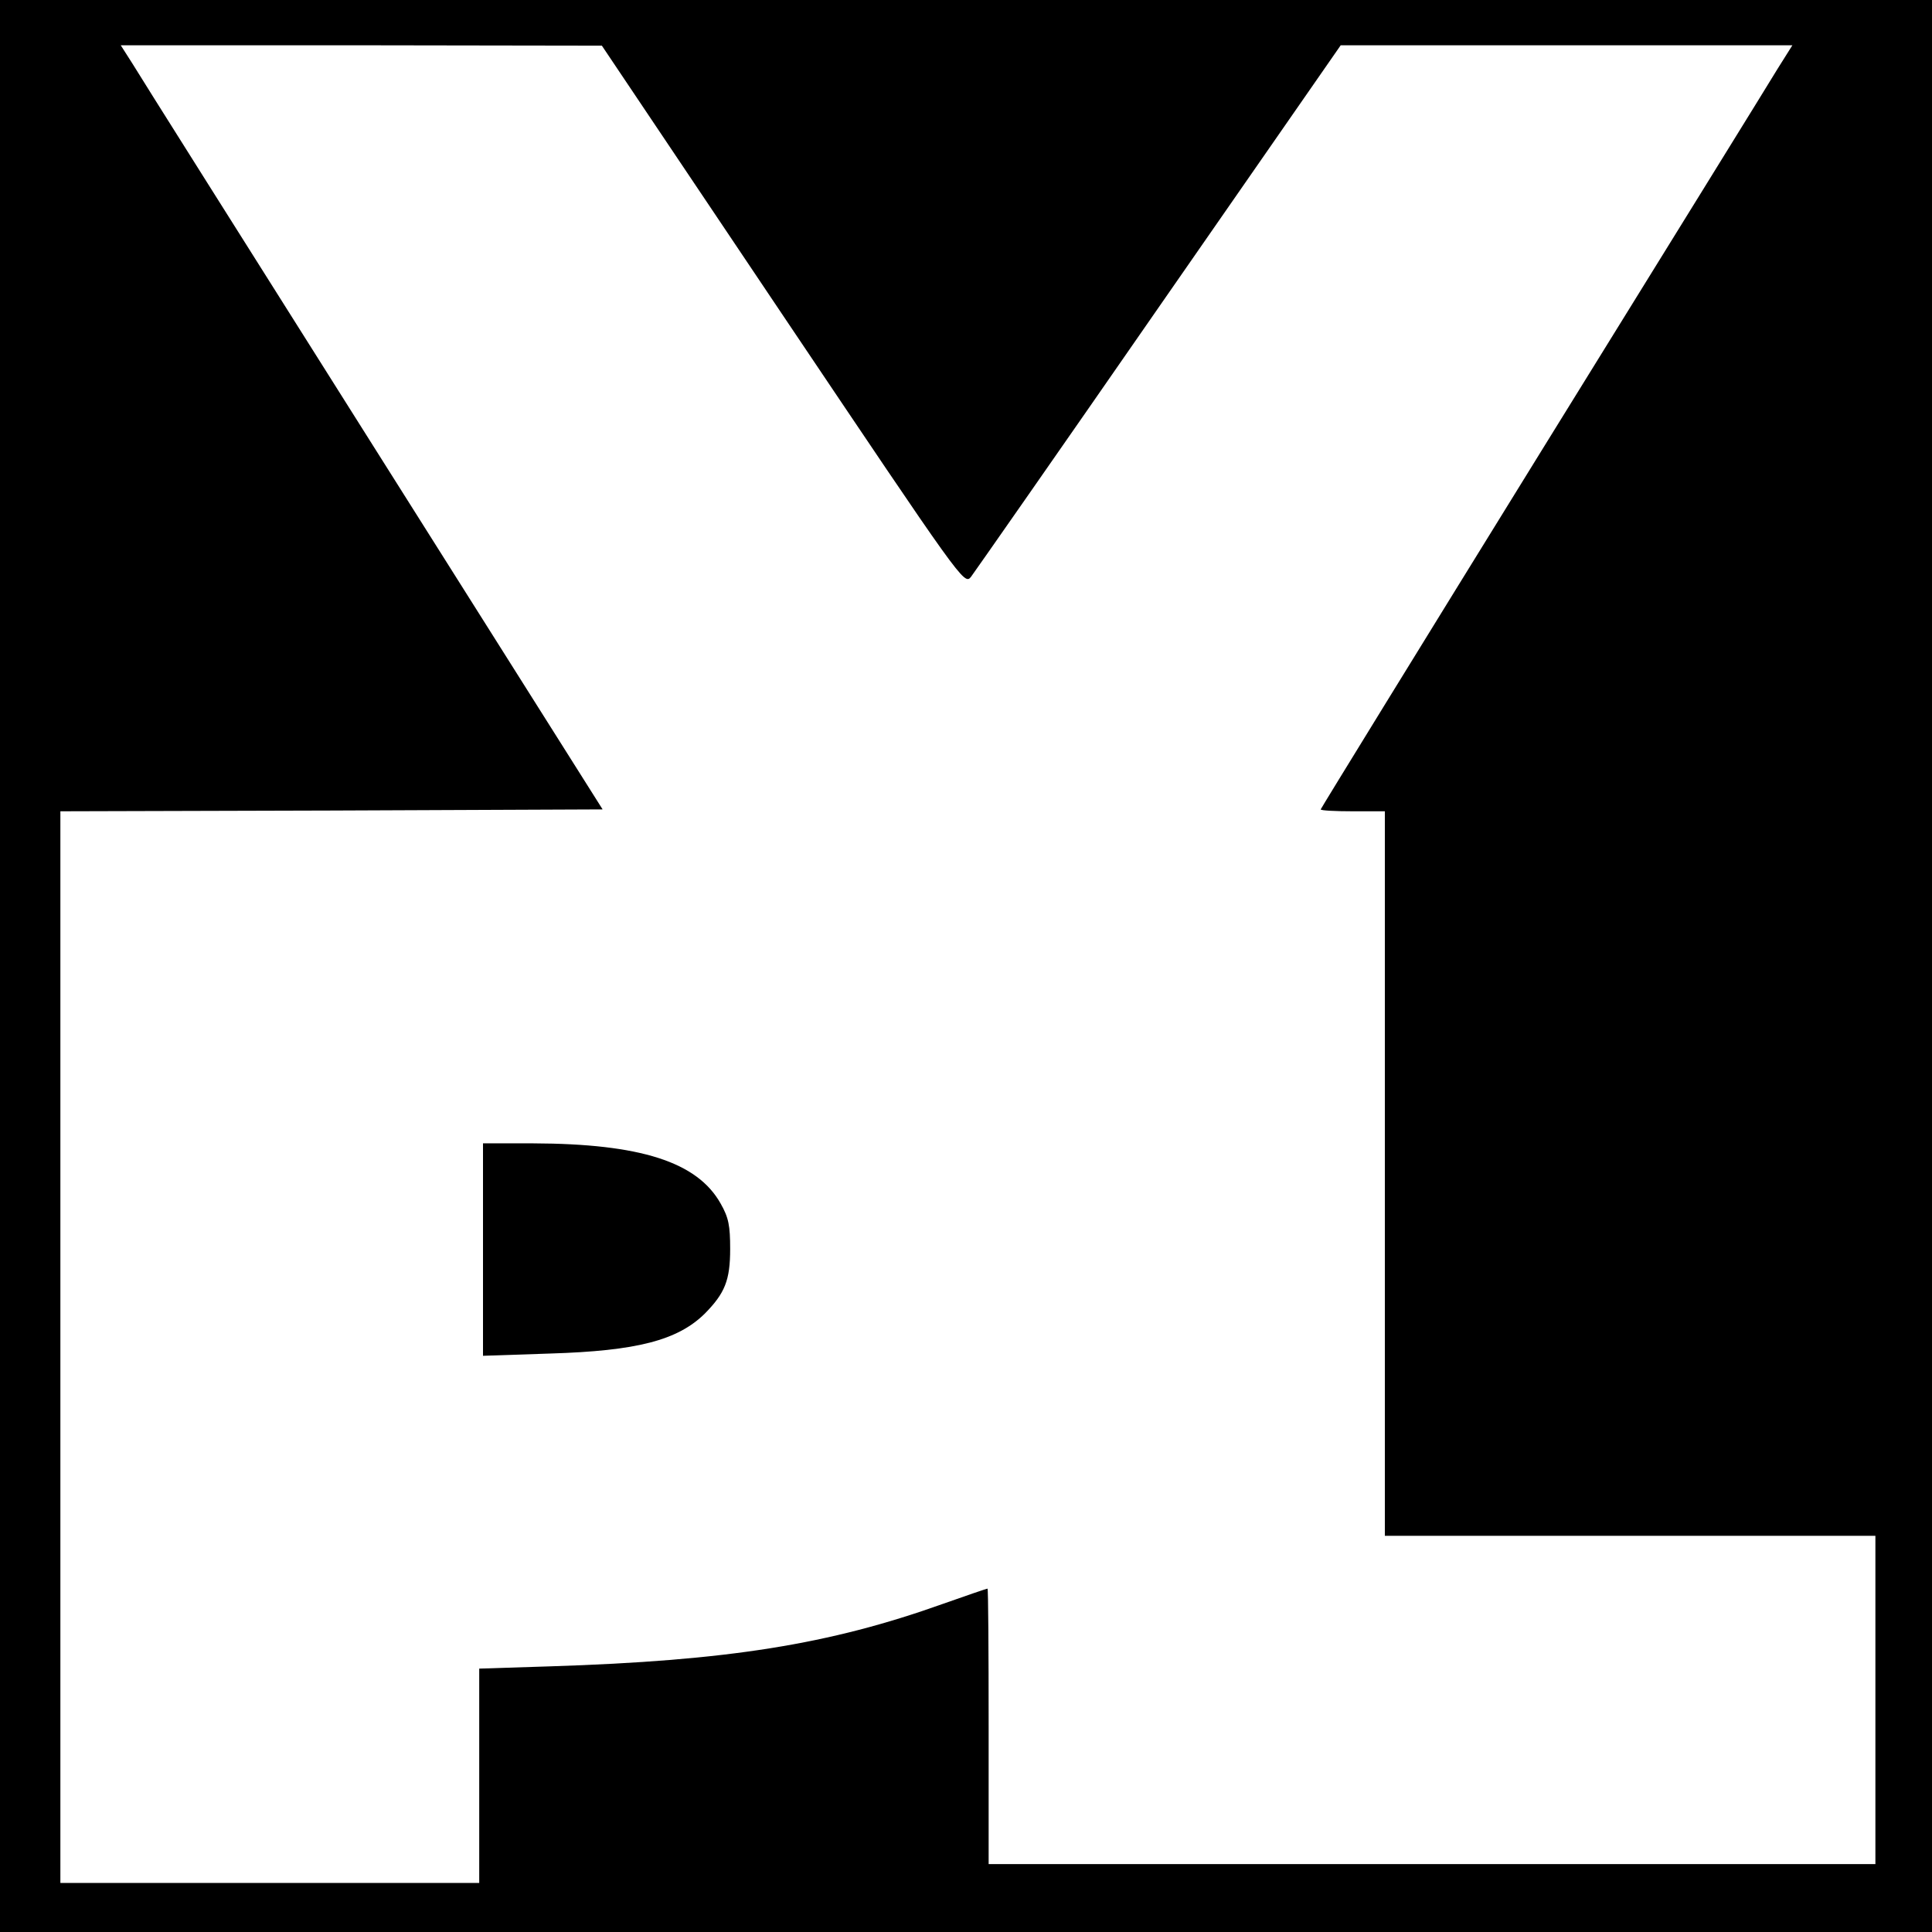 <svg version="1" xmlns="http://www.w3.org/2000/svg" width="682.667" height="682.667" viewBox="0 0 512 512"><path d="M0 256v256h512V0H0v256zM207.5 83.6c47.4 70.5 48 71.5 49.8 69.3.9-1.2 23.4-33.4 49.8-71.5L355.3 12H475l-3.9 6.2c-2.1 3.5-30.2 48.9-62.5 101.1-32.2 52.1-58.6 95-58.6 95.2 0 .3 3.8.5 8.5.5h8.5v192h130v87H262v-36.5c0-20.1-.1-36.5-.3-36.5-.2 0-5.5 1.8-11.7 4-30.2 10.8-57.1 15.1-104.2 16.6l-18.8.6V499H16V215l71.9-.2 71.8-.3L98.8 118C65.3 64.9 36.6 19.4 35 16.7L32 12h63.8l63.7.1 48 71.5z"/><path d="M128 331.1v28.2l17.8-.6c23-.7 33.8-3.5 41-10.6 5.3-5.4 6.7-8.8 6.7-17.1 0-6.2-.4-8.3-2.5-12-6.2-11.1-21.3-15.9-49.7-16H128v28.1z"/></svg>